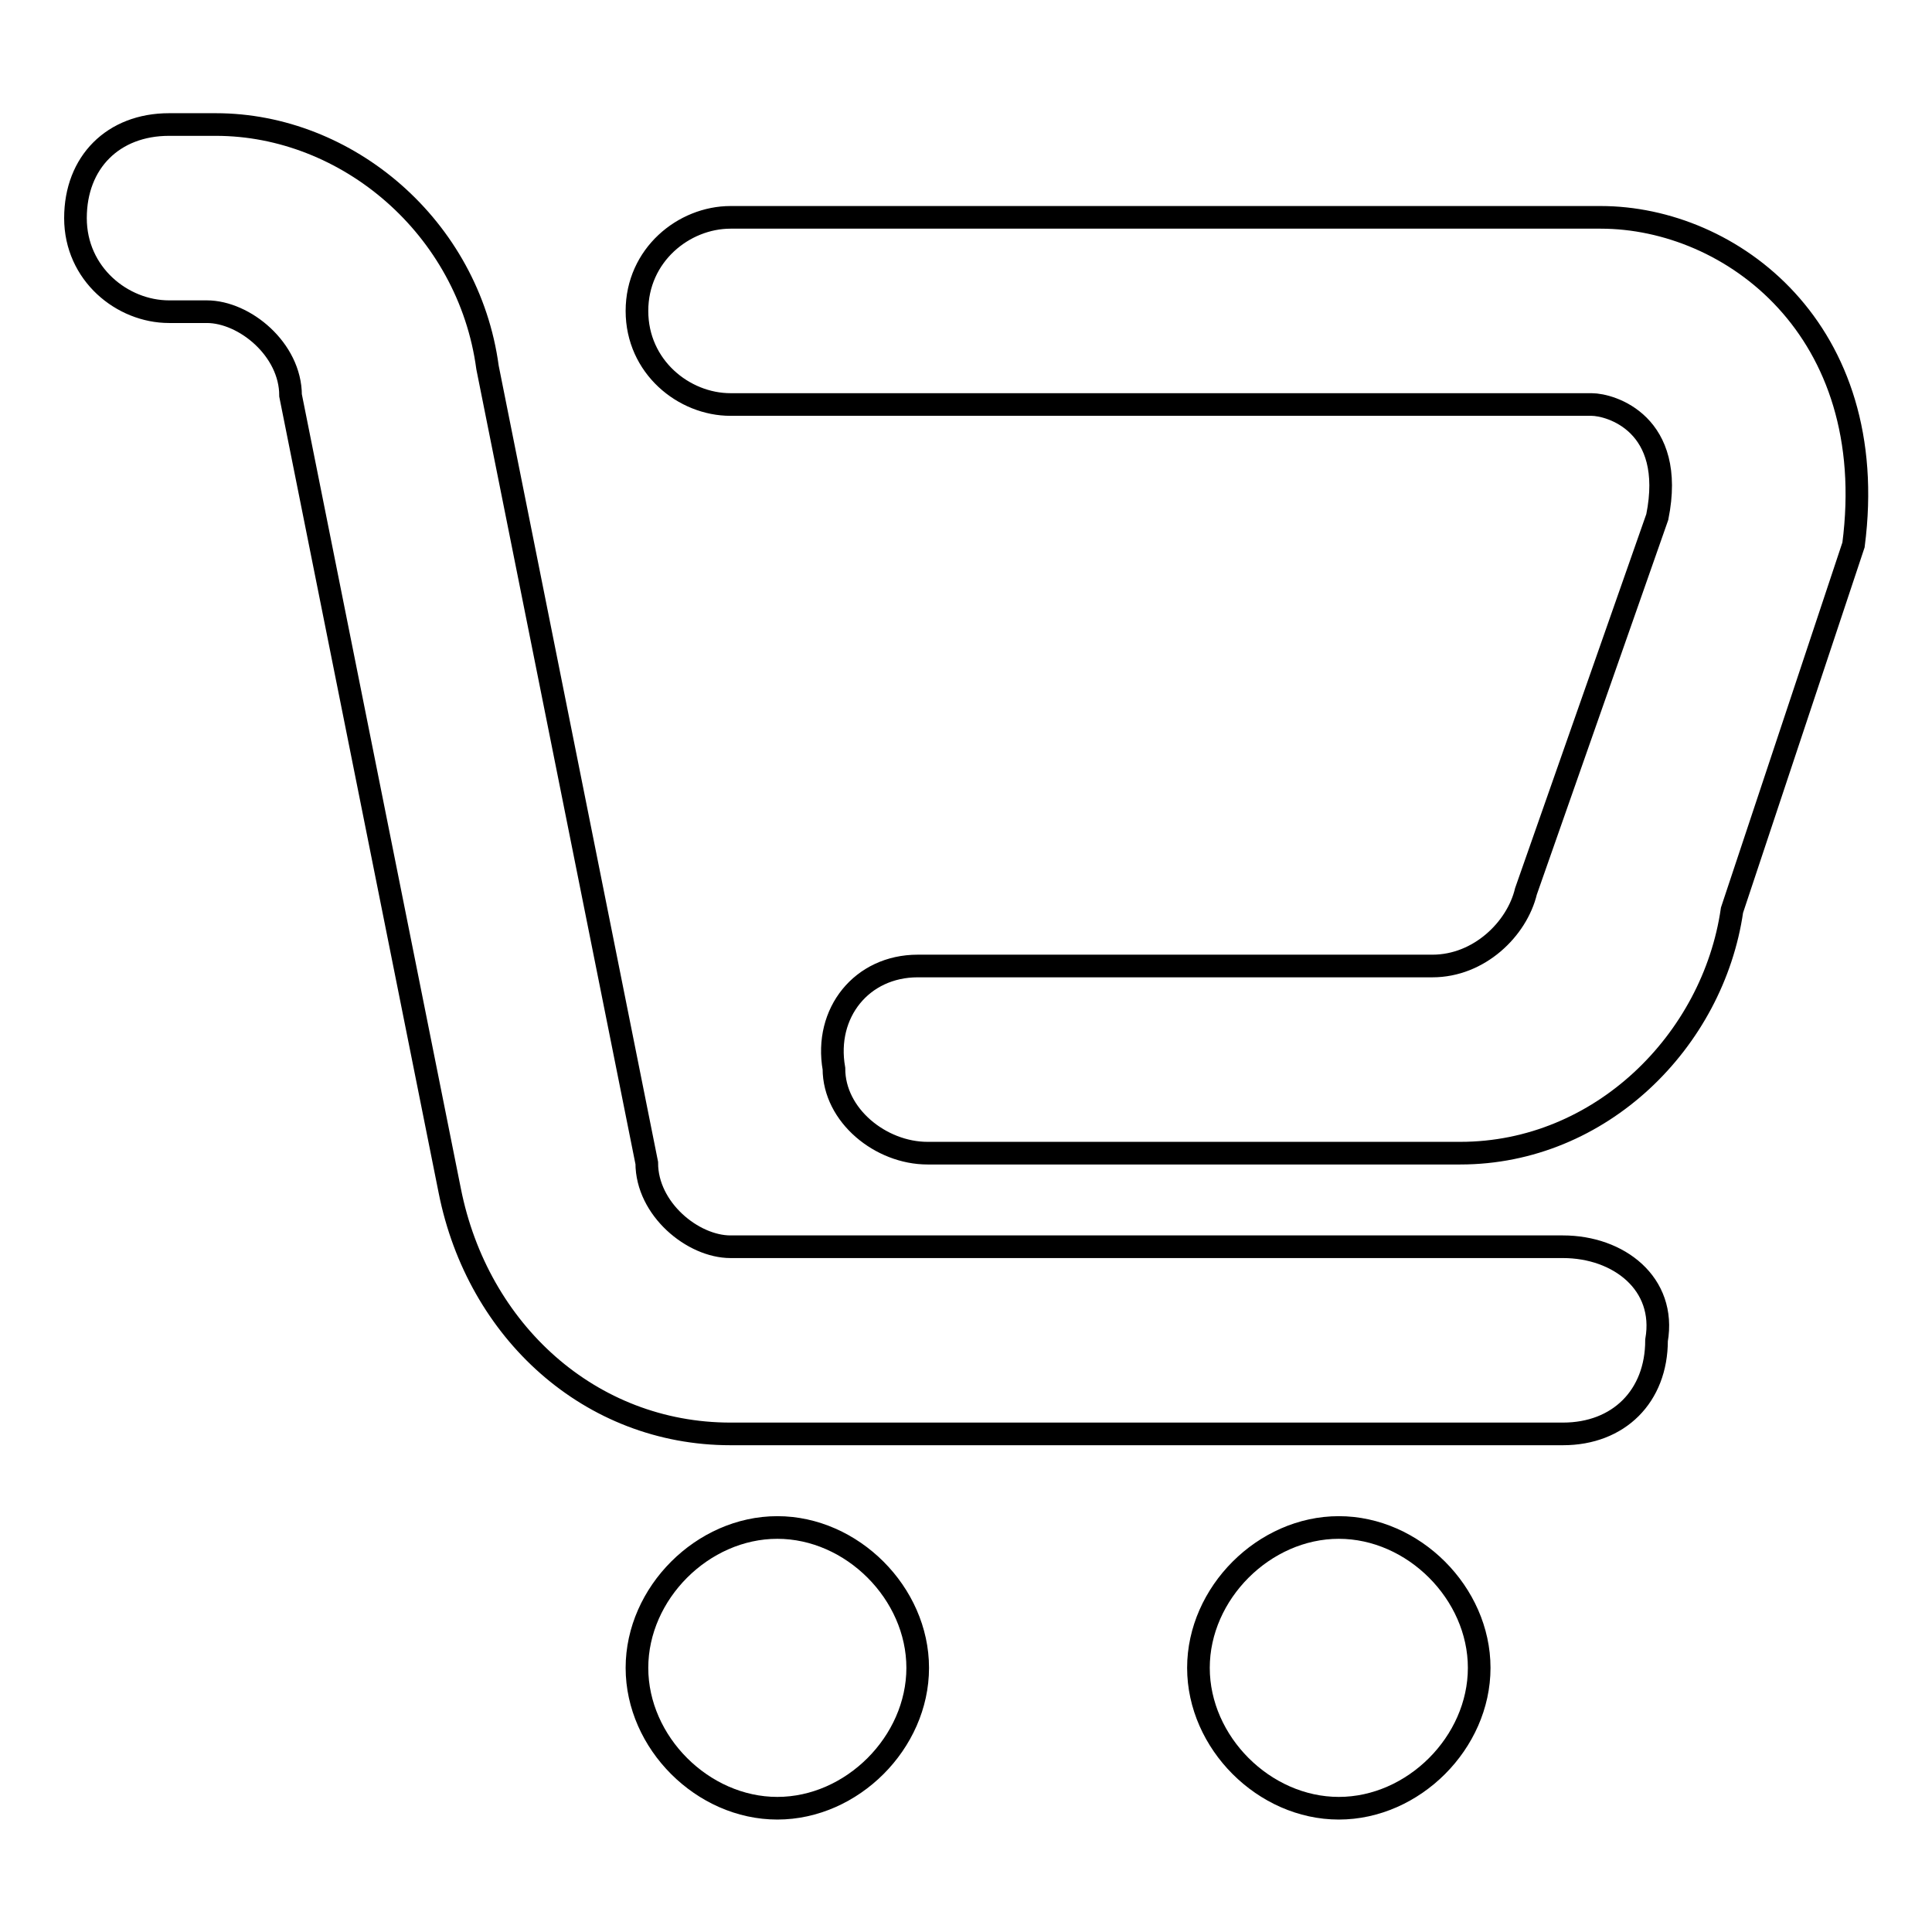 <?xml version="1.0" encoding="utf-8"?>
<!-- Svg Vector Icons : http://www.onlinewebfonts.com/icon -->
<!DOCTYPE svg PUBLIC "-//W3C//DTD SVG 1.1//EN" "http://www.w3.org/Graphics/SVG/1.1/DTD/svg11.dtd">
<svg version="1.1" xmlns="http://www.w3.org/2000/svg" xmlns:xlink="http://www.w3.org/1999/xlink" x="0px" y="0px" viewBox="0 0 256 256" enable-background="new 0 0 256 256" xml:space="preserve">
<g><g><path stroke-width="3" fill-opacity="0" stroke="#000000"  d="M103,202.4c-9.9,0-18.6,8.7-18.6,18.6s8.7,18.6,18.6,18.6c9.9,0,18.6-8.7,18.6-18.6S112.9,202.4,103,202.4z M177.4,202.4c-9.9,0-18.6,8.7-18.6,18.6s8.7,18.6,18.6,18.6S196,230.9,196,221S187.3,202.4,177.4,202.4z M212.1,28.8H96.8c-6.2,0-12.4,5-12.4,12.4s6.2,12.4,12.4,12.4h114.1c2.5,0,11.2,2.5,8.7,14.9l-17.4,49.6c-1.2,5-6.2,9.9-12.4,9.9h-68.2c-7.4,0-12.4,6.2-11.1,13.6c0,6.2,6.2,11.2,12.4,11.2c0,0,0,0,1.2,0h69.4c18.6,0,33.5-14.9,36-32.2l16.1-48.4C249.3,43.7,229.4,28.8,212.1,28.8z M207.1,165.2H96.8c-5,0-11.1-5-11.1-11.1L64.6,48.7c-2.5-18.6-18.6-32.2-36-32.2h-6.2c-7.4,0-12.4,5-12.4,12.4c0,7.4,6.2,12.4,12.4,12.4h5c5,0,11.1,5,11.1,11.1l21.1,105.4c3.7,18.6,18.6,32.2,37.2,32.2h110.3c7.4,0,12.4-5,12.4-12.4C220.8,170.1,214.5,165.2,207.1,165.2z"/></g></g>
</svg>